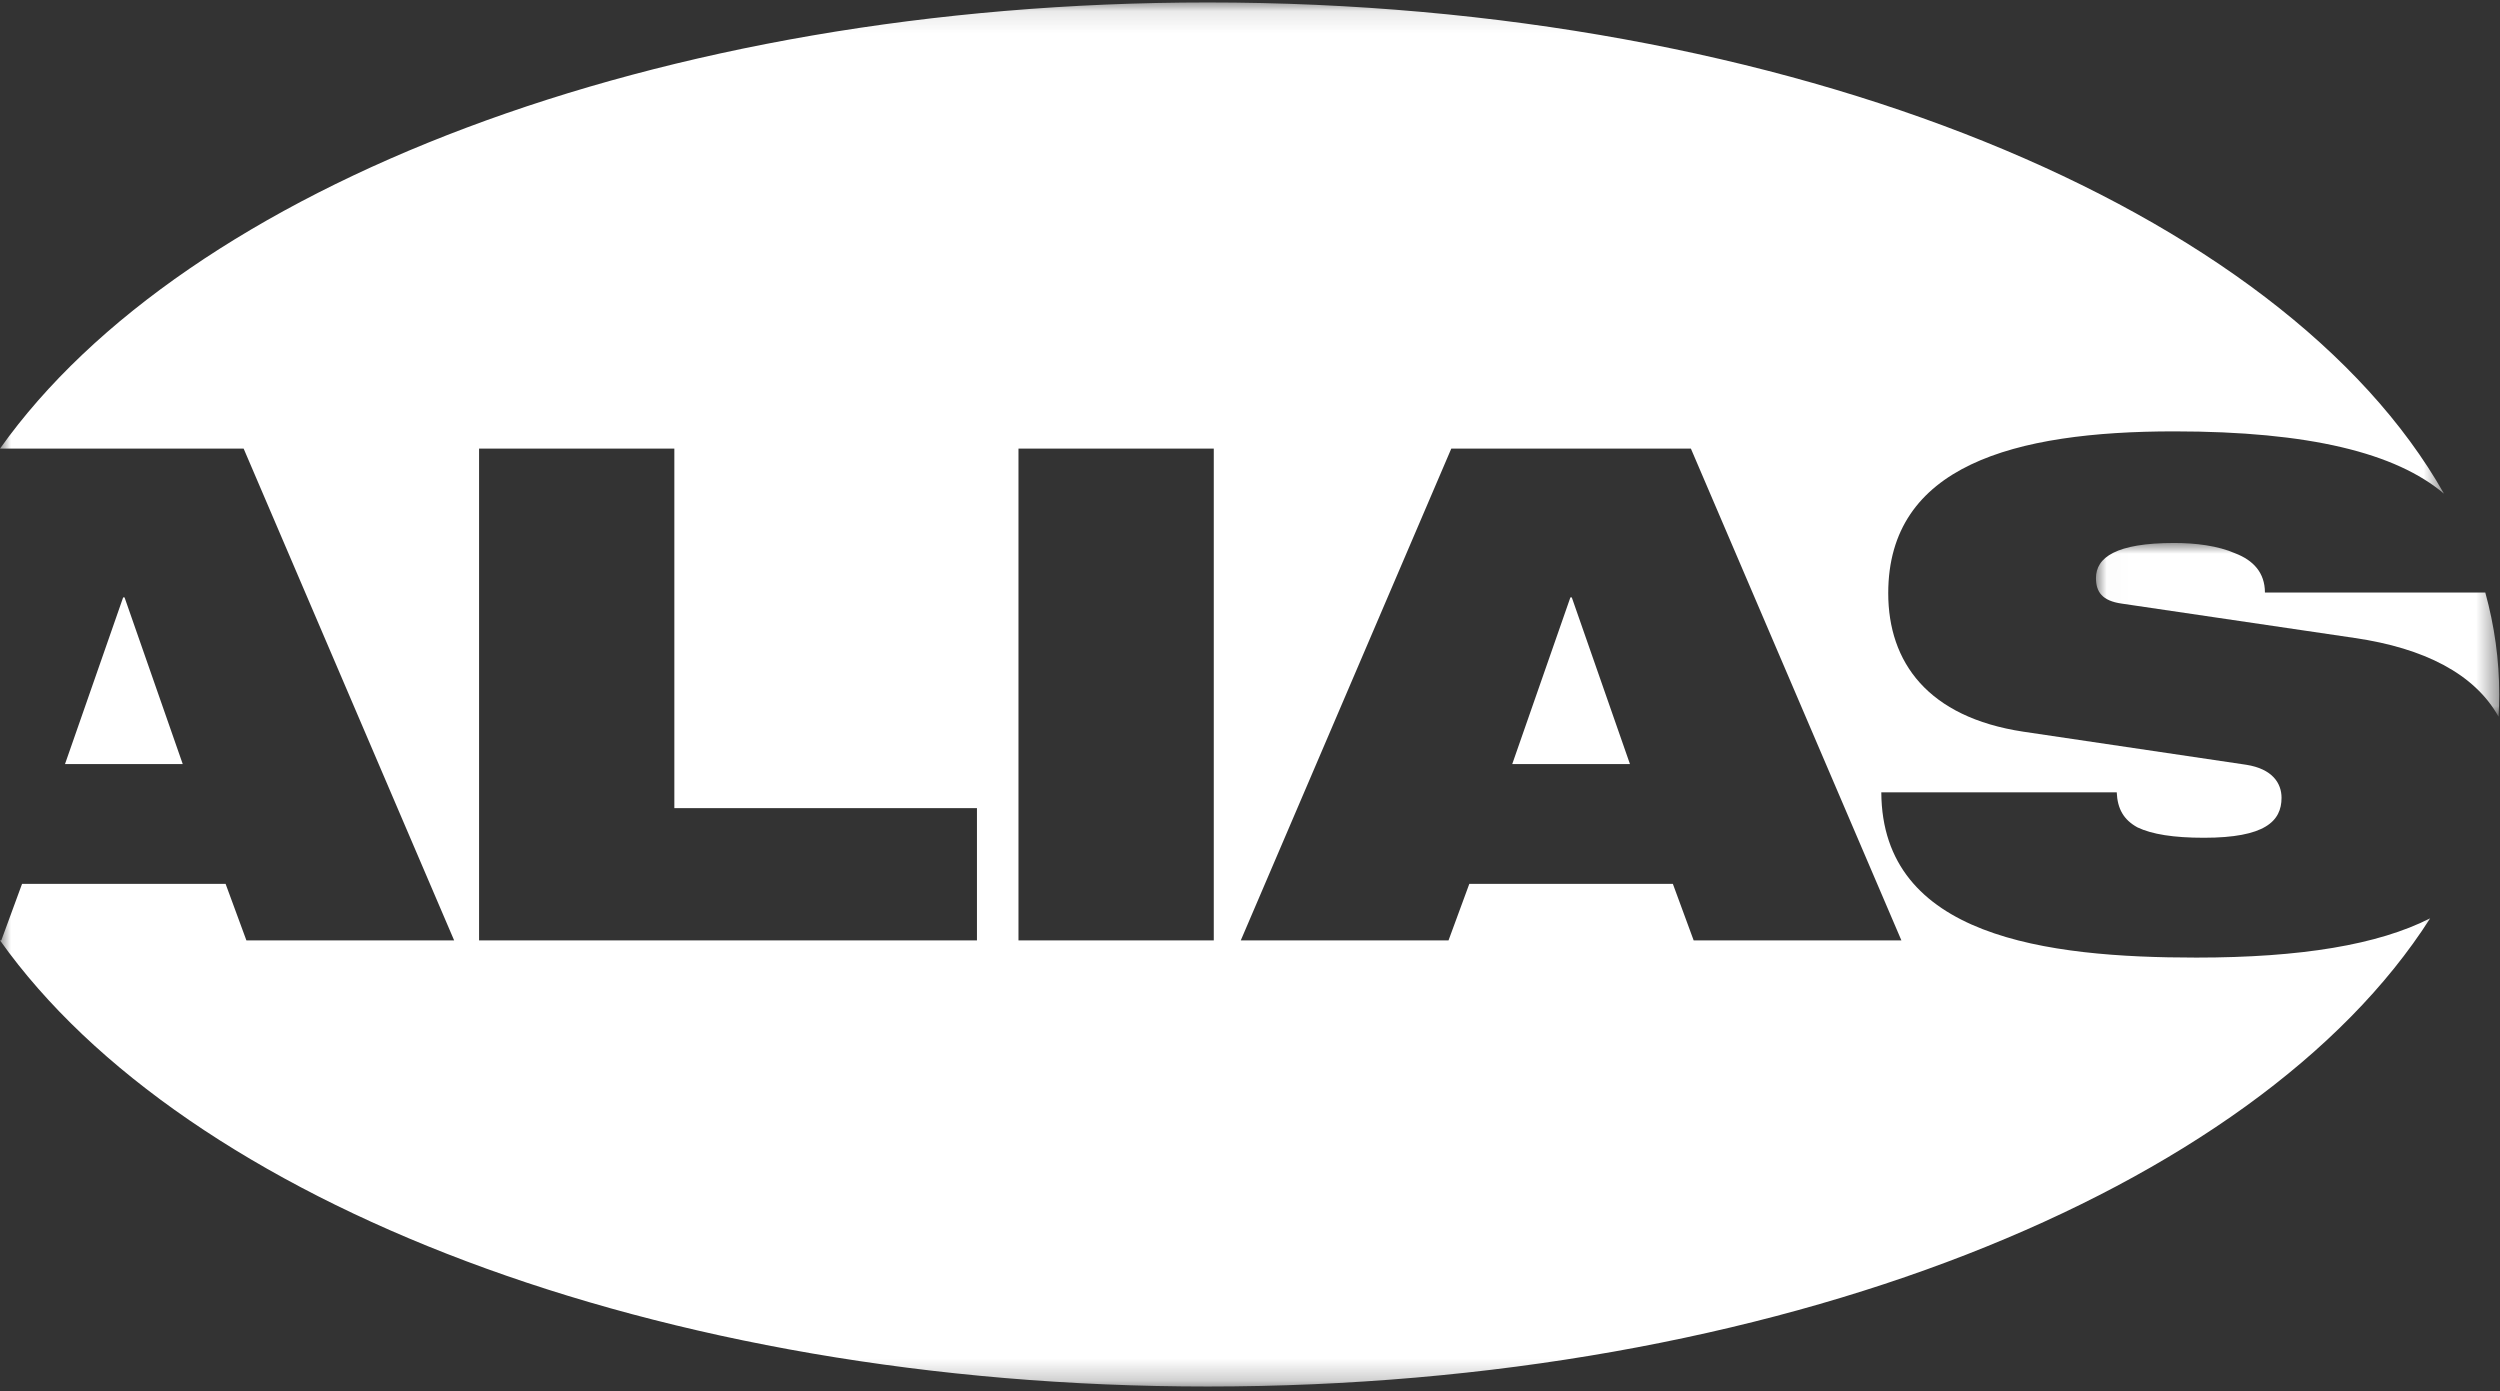 <svg width="115" height="64" xmlns="http://www.w3.org/2000/svg" xmlns:xlink="http://www.w3.org/1999/xlink"><rect width="100%" height="100%" fill="#333333" stroke="none"/><defs><path id="a" d="M.01.005h18.55v7.99H.01z"/><path id="c" d="M0 .106h112.424v63.667H0z"/></defs><g fill="none" fill-rule="evenodd"><path fill="#FFF" d="M5.665 27.48L2.99 35.147h5.416L5.729 27.48zm66.573 0l-2.675 7.667h5.415l-2.676-7.667z"/><g transform="translate(96.404 24.972)"><mask id="b" fill="#fff"><use xlink:href="#a"/></mask><path d="M17.92 2.286H7.783c0-.919-.541-1.489-1.37-1.806C5.617.132 4.598.005 3.61.005.935.005.01.67.01 1.621c0 .634.288 1.045 1.18 1.172l10.734 1.584c3.174.467 5.5 1.638 6.605 3.619.02-.34.032-.68.032-1.02 0-1.594-.22-3.16-.641-4.69" fill="#FFF" mask="url(#b)"/></g><g transform="translate(0 .007)"><mask id="d" fill="#fff"><use xlink:href="#c"/></mask><path d="M77.908 43.25l-.956-2.598h-9.364l-.956 2.598h-9.556l9.683-22.621h11.022l9.683 22.621h-9.556zm-31.057 0h8.983V20.63H46.85v22.62zm-1.911 0H22.037V20.63h8.983v16.538h13.92v6.083zm41.6-6.811h10.83c.032.76.319 1.267.956 1.615.669.317 1.656.476 3.058.476 2.803 0 3.567-.76 3.567-1.838 0-.665-.414-1.33-1.624-1.52L93.07 33.65c-4.396-.666-6.211-3.2-6.211-6.369 0-5.86 5.765-7.445 13.155-7.445 6.222 0 10.196.993 12.41 2.867C105.037 9.627 82.37.106 55.553.106 30.175.106 8.513 8.632 0 20.63h11.208l9.682 22.62h-9.556l-.956-2.598H1.014L.06 43.25H0c8.513 11.998 30.175 20.523 55.553 20.523 26.087 0 48.246-9.009 56.234-21.537-2.394 1.215-5.94 1.806-10.754 1.806-6.912 0-14.461-.95-14.493-7.603z" fill="#FFF" mask="url(#d)"/></g></g></svg>